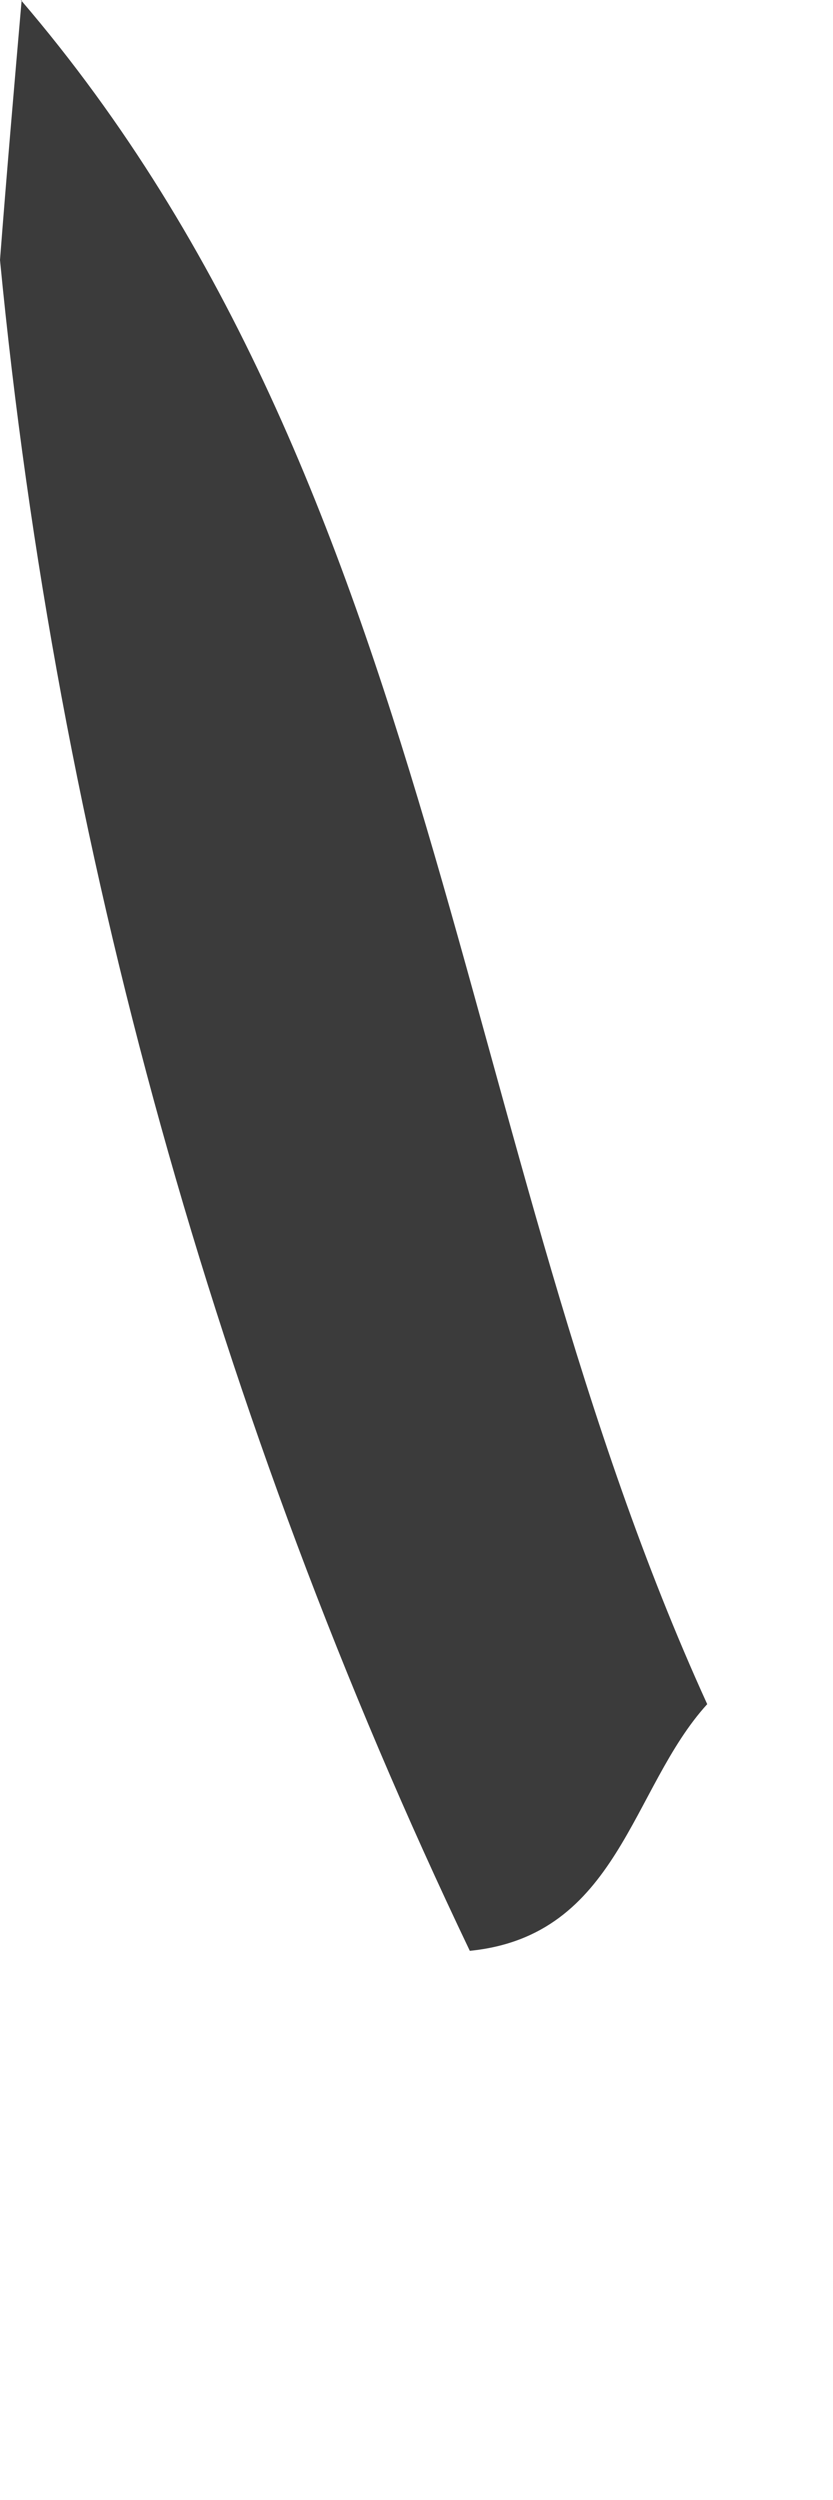 <?xml version="1.0" encoding="utf-8"?>
<svg xmlns="http://www.w3.org/2000/svg" fill="none" height="100%" overflow="visible" preserveAspectRatio="none" style="display: block;" viewBox="0 0 1 3" width="100%">
<path d="M0.025 0C0.53 0.589 0.543 1.374 0.849 2.045C0.757 2.146 0.743 2.323 0.564 2.341C0.259 1.703 0.068 1.016 0 0.312C0.008 0.208 0.017 0.104 0.026 0H0.025Z" fill="#3B3B3B" id="Path 657"/>
</svg>